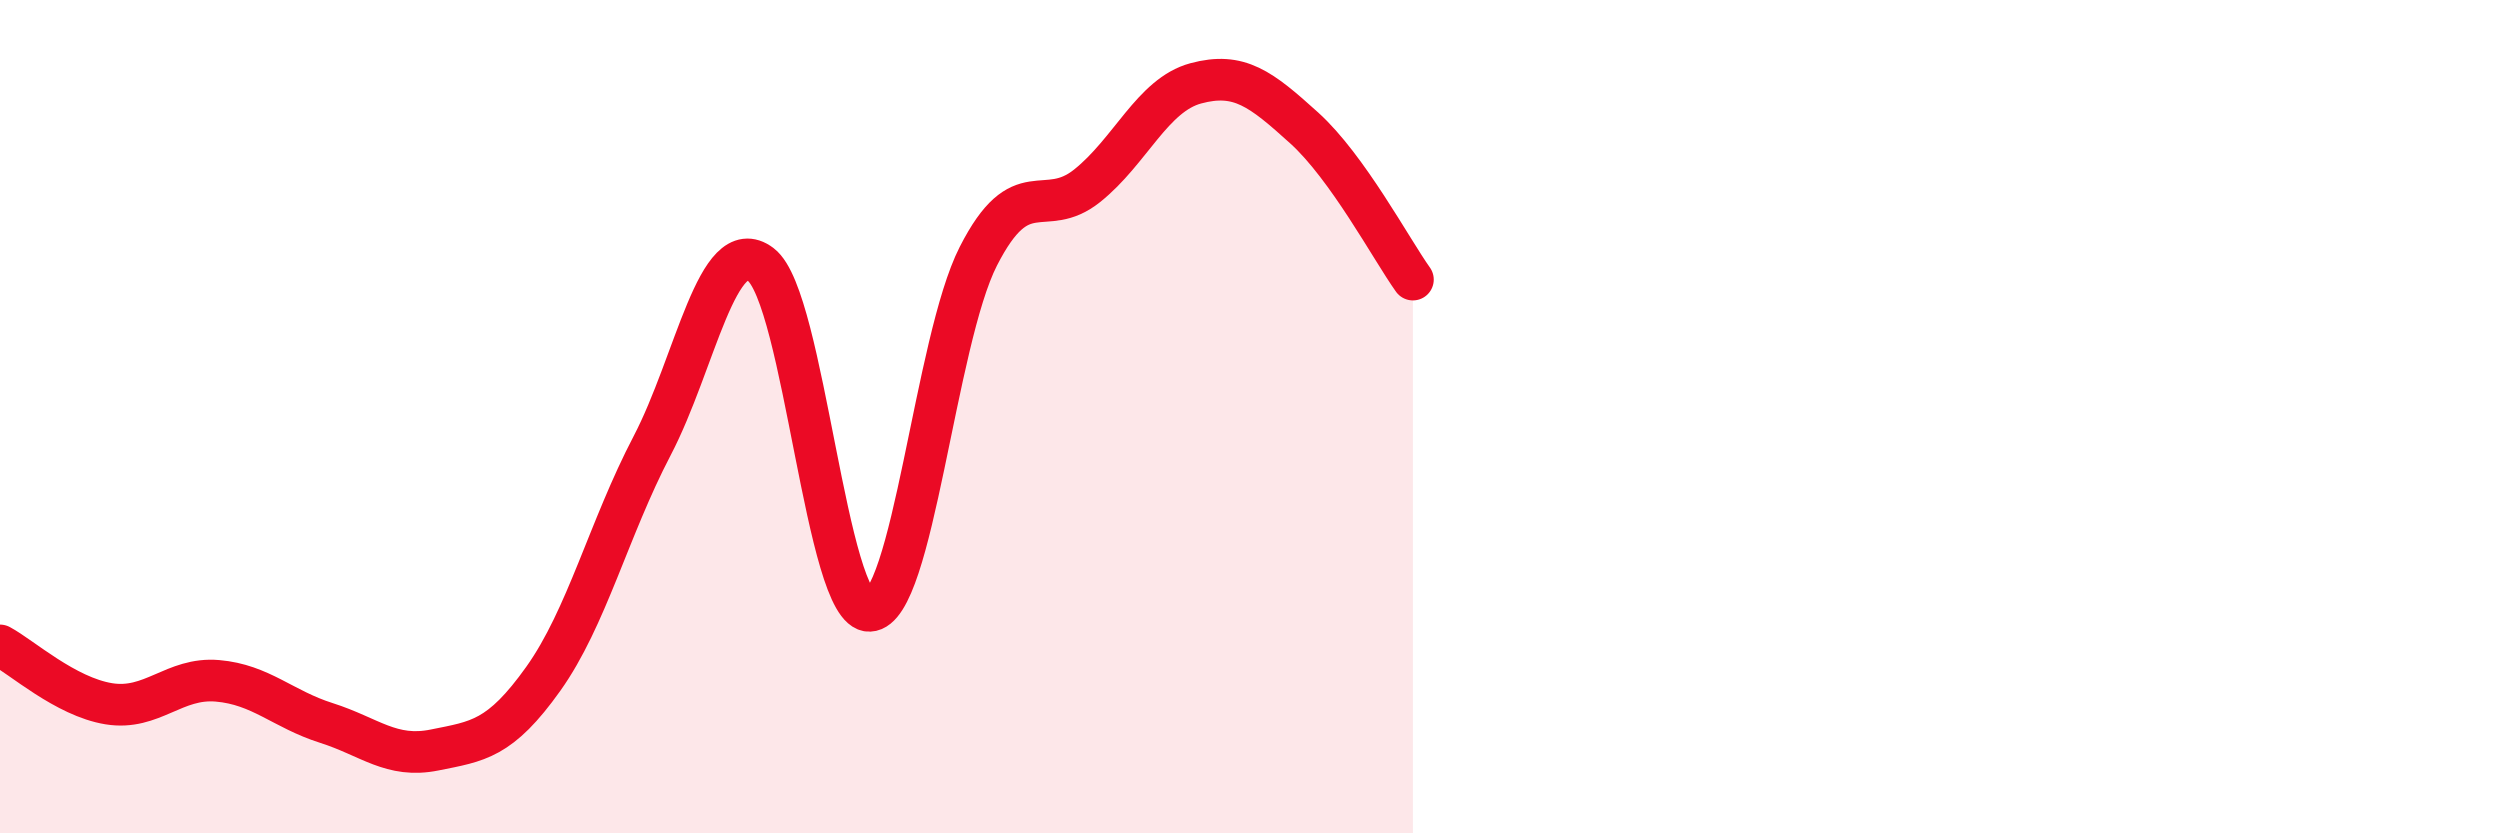 
    <svg width="60" height="20" viewBox="0 0 60 20" xmlns="http://www.w3.org/2000/svg">
      <path
        d="M 0,15.49 C 0.52,15.77 1.57,16.72 2.61,16.89 C 3.65,17.06 4.18,16.25 5.22,16.34 C 6.26,16.43 6.79,17.02 7.83,17.35 C 8.87,17.68 9.39,18.21 10.43,18 C 11.47,17.79 12,17.75 13.04,16.29 C 14.08,14.83 14.61,12.69 15.65,10.7 C 16.69,8.71 17.22,5.56 18.26,6.35 C 19.3,7.14 19.83,14.7 20.87,14.66 C 21.91,14.62 22.44,8.19 23.48,6.15 C 24.52,4.11 25.05,5.29 26.09,4.46 C 27.13,3.63 27.66,2.28 28.7,2 C 29.74,1.72 30.26,2.13 31.3,3.07 C 32.34,4.01 33.39,5.98 33.91,6.71L33.91 20L0 20Z"
        fill="#EB0A25"
        opacity="0.1"
        stroke-linecap="round"
        stroke-linejoin="round"
      />
      <path
        d="M 0,15.49 C 0.52,15.77 1.57,16.72 2.61,16.89 C 3.65,17.06 4.18,16.25 5.22,16.34 C 6.26,16.43 6.79,17.02 7.83,17.35 C 8.87,17.68 9.39,18.21 10.43,18 C 11.47,17.79 12,17.75 13.04,16.29 C 14.08,14.83 14.61,12.69 15.65,10.7 C 16.69,8.71 17.22,5.56 18.26,6.35 C 19.3,7.14 19.83,14.7 20.87,14.66 C 21.91,14.62 22.44,8.19 23.48,6.15 C 24.52,4.11 25.05,5.29 26.09,4.46 C 27.13,3.63 27.66,2.28 28.7,2 C 29.74,1.72 30.26,2.13 31.3,3.07 C 32.34,4.01 33.39,5.98 33.91,6.71"
        stroke="#EB0A25"
        stroke-width="1"
        fill="none"
        stroke-linecap="round"
        stroke-linejoin="round"
      />
    </svg>
  